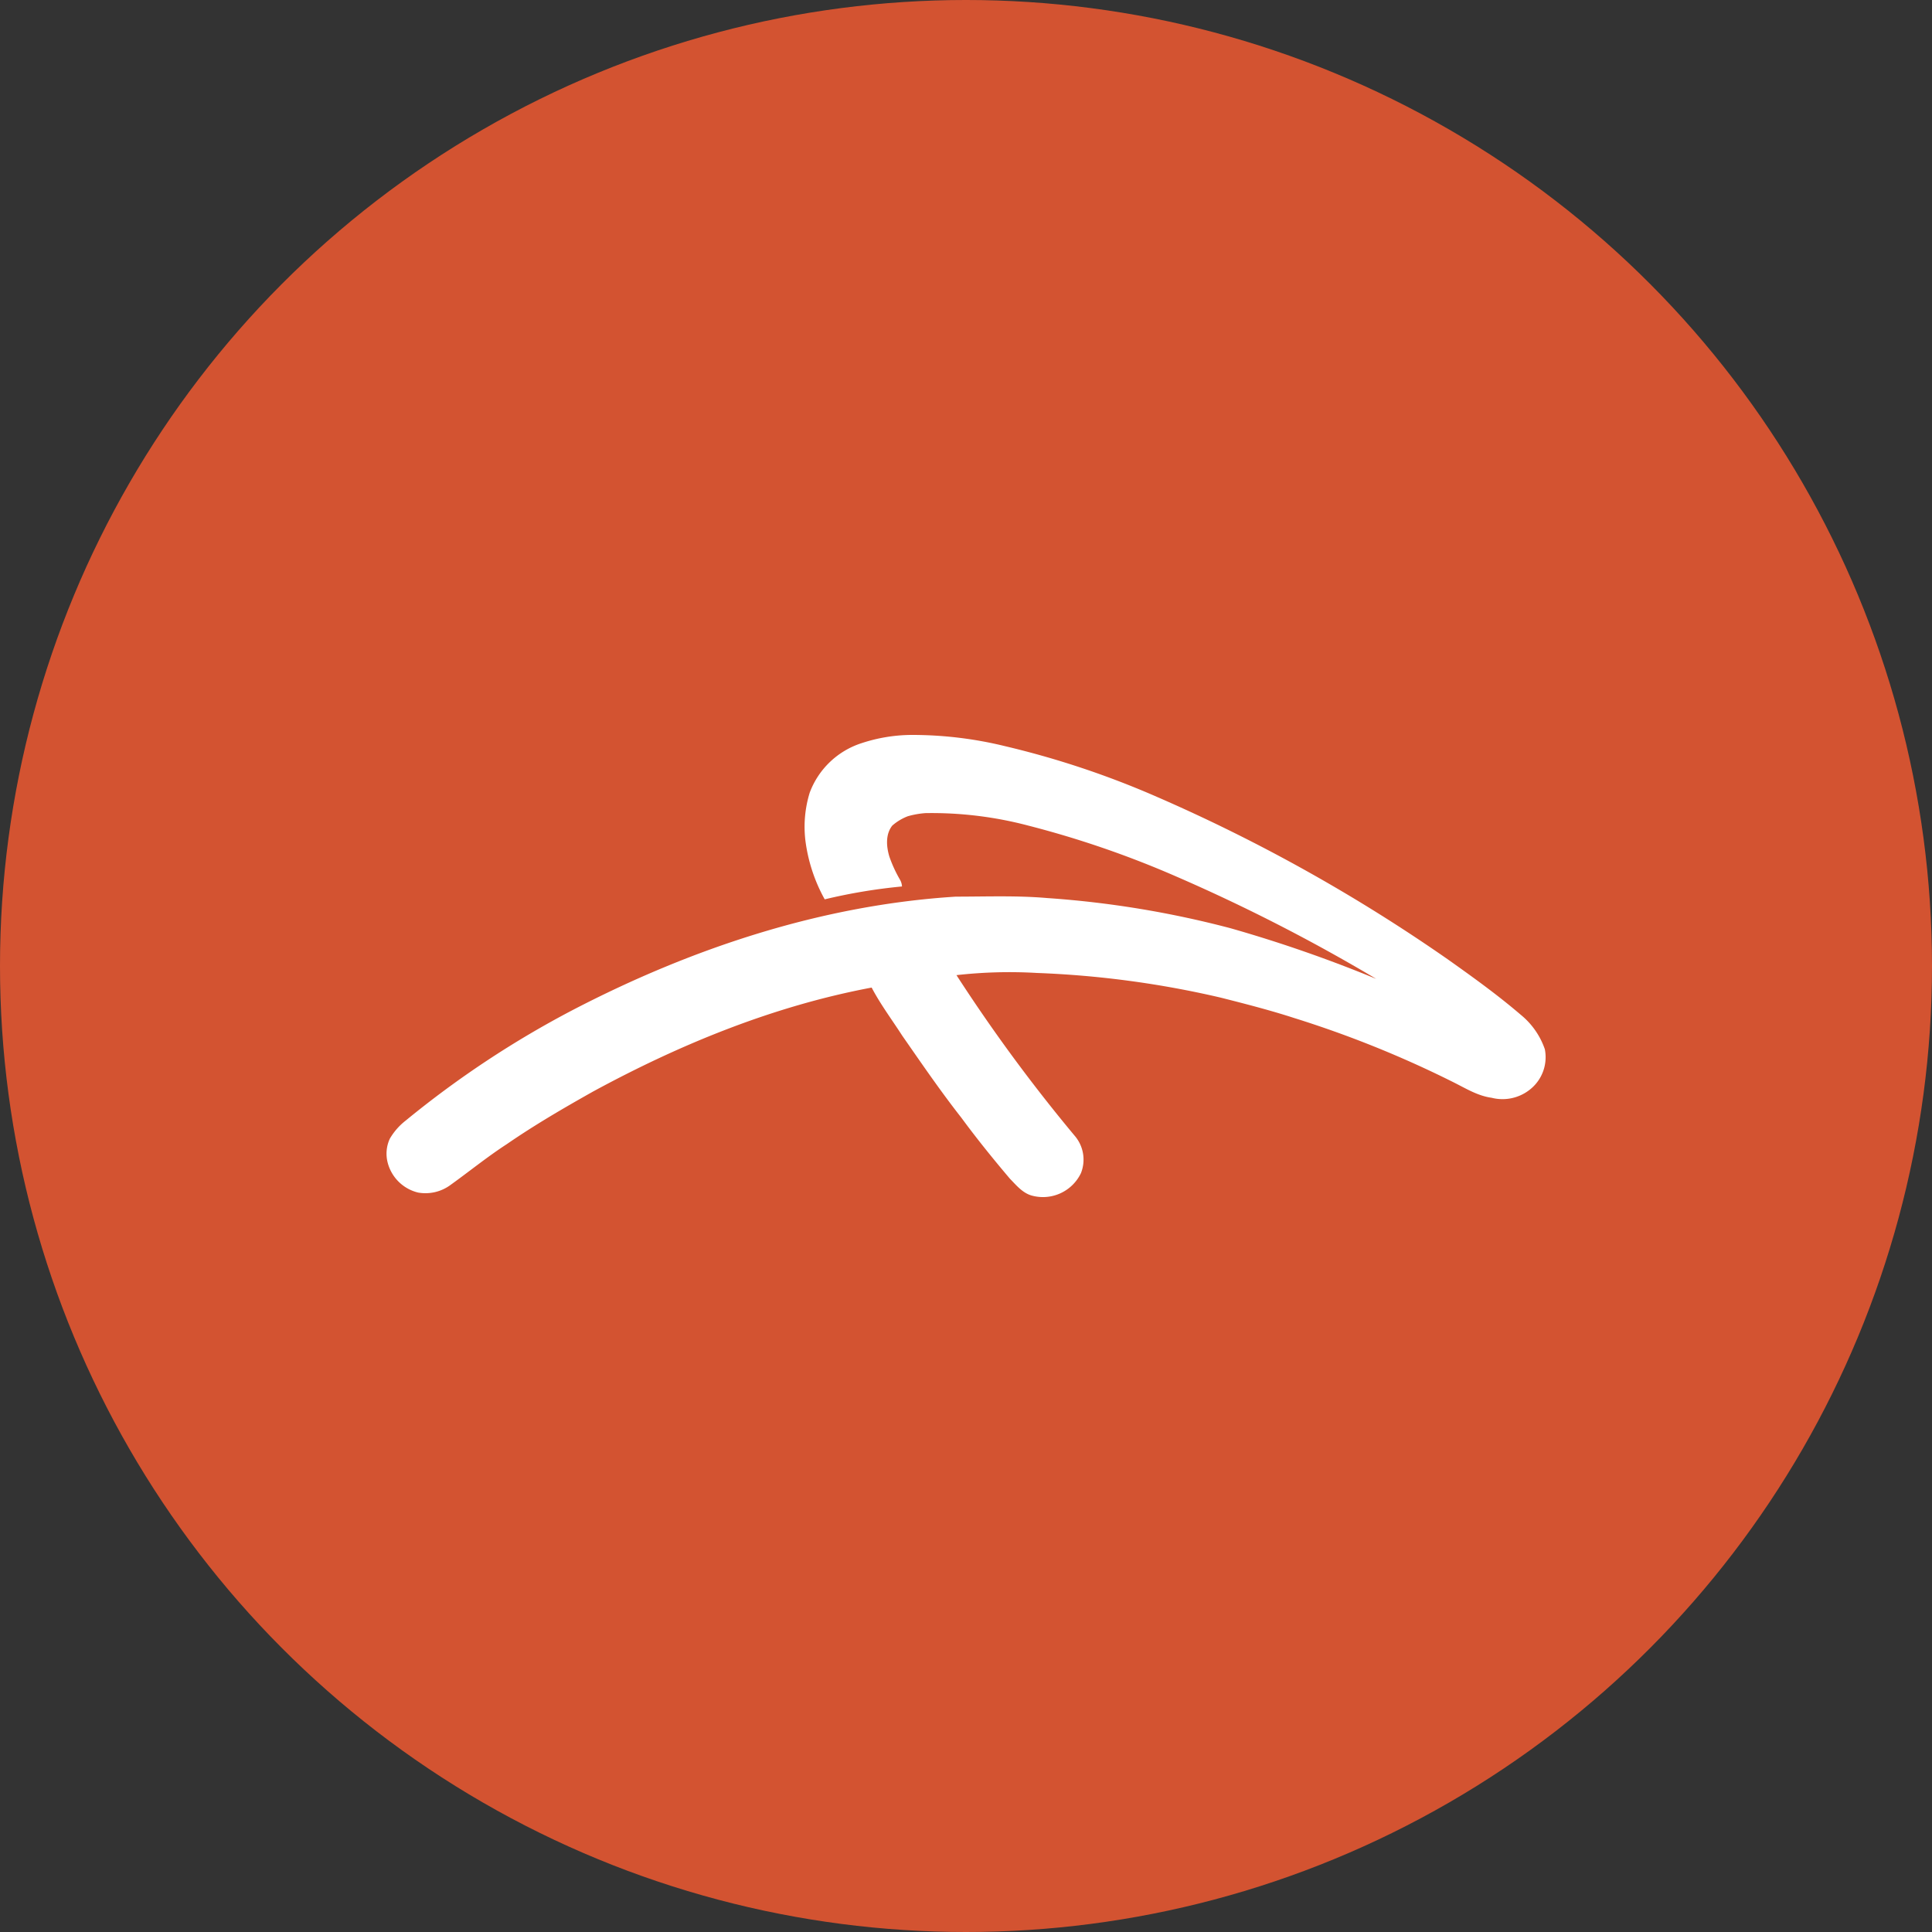<?xml version='1.0' encoding='utf-8'?>
<svg xmlns="http://www.w3.org/2000/svg" id="Layer_1" data-name="Layer 1" viewBox="0 0 300 300" width="300" height="300"><rect x="0" y="0" width="300" height="300" fill="#333333" stroke="none"/><defs><clipPath id="bz_circular_clip"><circle cx="150.0" cy="150.0" r="150.0" /></clipPath></defs><g clip-path="url(#bz_circular_clip)"><rect x="-1.5" y="-1.5" width="303" height="303" fill="#d35331" /><path d="M133.84,115.38a25.11,25.11,0,0,1,7.64-1.26,60.73,60.73,0,0,1,14.65,1.76,138,138,0,0,1,23.48,7.84A261.37,261.37,0,0,1,224.86,149c3.86,2.74,7.7,5.5,11.29,8.58a11.9,11.9,0,0,1,3.73,5.34,6.39,6.39,0,0,1-2,6,6.83,6.83,0,0,1-6.27,1.54c-2.14-.29-4-1.45-5.9-2.4A165.42,165.42,0,0,0,201,158.09c-3.76-1.22-7.58-2.2-11.41-3.17A149.93,149.93,0,0,0,161,151.08a73.31,73.31,0,0,0-12.48.34,256.09,256.09,0,0,0,18.33,24.91,5.68,5.68,0,0,1,1,5.83,6.54,6.54,0,0,1-7.7,3.47c-1.4-.42-2.35-1.6-3.33-2.6-2.61-3.08-5.15-6.22-7.54-9.47-3.24-4.13-6.2-8.46-9.2-12.77-1.59-2.47-3.36-4.83-4.73-7.44-15.21,2.86-29.71,8.78-43.27,16.15-4.55,2.56-9.07,5.19-13.38,8.16-3.08,2-5.92,4.32-8.9,6.45a6.55,6.55,0,0,1-4.88,1.07,6.44,6.44,0,0,1-4.71-4.6,5.54,5.54,0,0,1,.32-3.76A9.8,9.8,0,0,1,63,174a151.82,151.82,0,0,1,26-17.2c18.43-9.57,38.61-16.27,59.43-17.57,4.73,0,9.47-.19,14.19.22a152.42,152.42,0,0,1,28.47,4.69A210,210,0,0,1,213.7,152,273.83,273.83,0,0,0,182.41,136a151.43,151.43,0,0,0-22.77-7.81,58.79,58.79,0,0,0-15.94-1.93,13.56,13.56,0,0,0-2.75.49,8,8,0,0,0-2.4,1.45c-1.07,1.36-.92,3.25-.45,4.81a20.34,20.34,0,0,0,1.68,3.64,2.33,2.33,0,0,1,.28,1,85.88,85.88,0,0,0-12,2,25.45,25.45,0,0,1-3-9.15,18,18,0,0,1,.67-7.41A12.77,12.77,0,0,1,133.84,115.38Z" fill="#fff" /></g></svg>